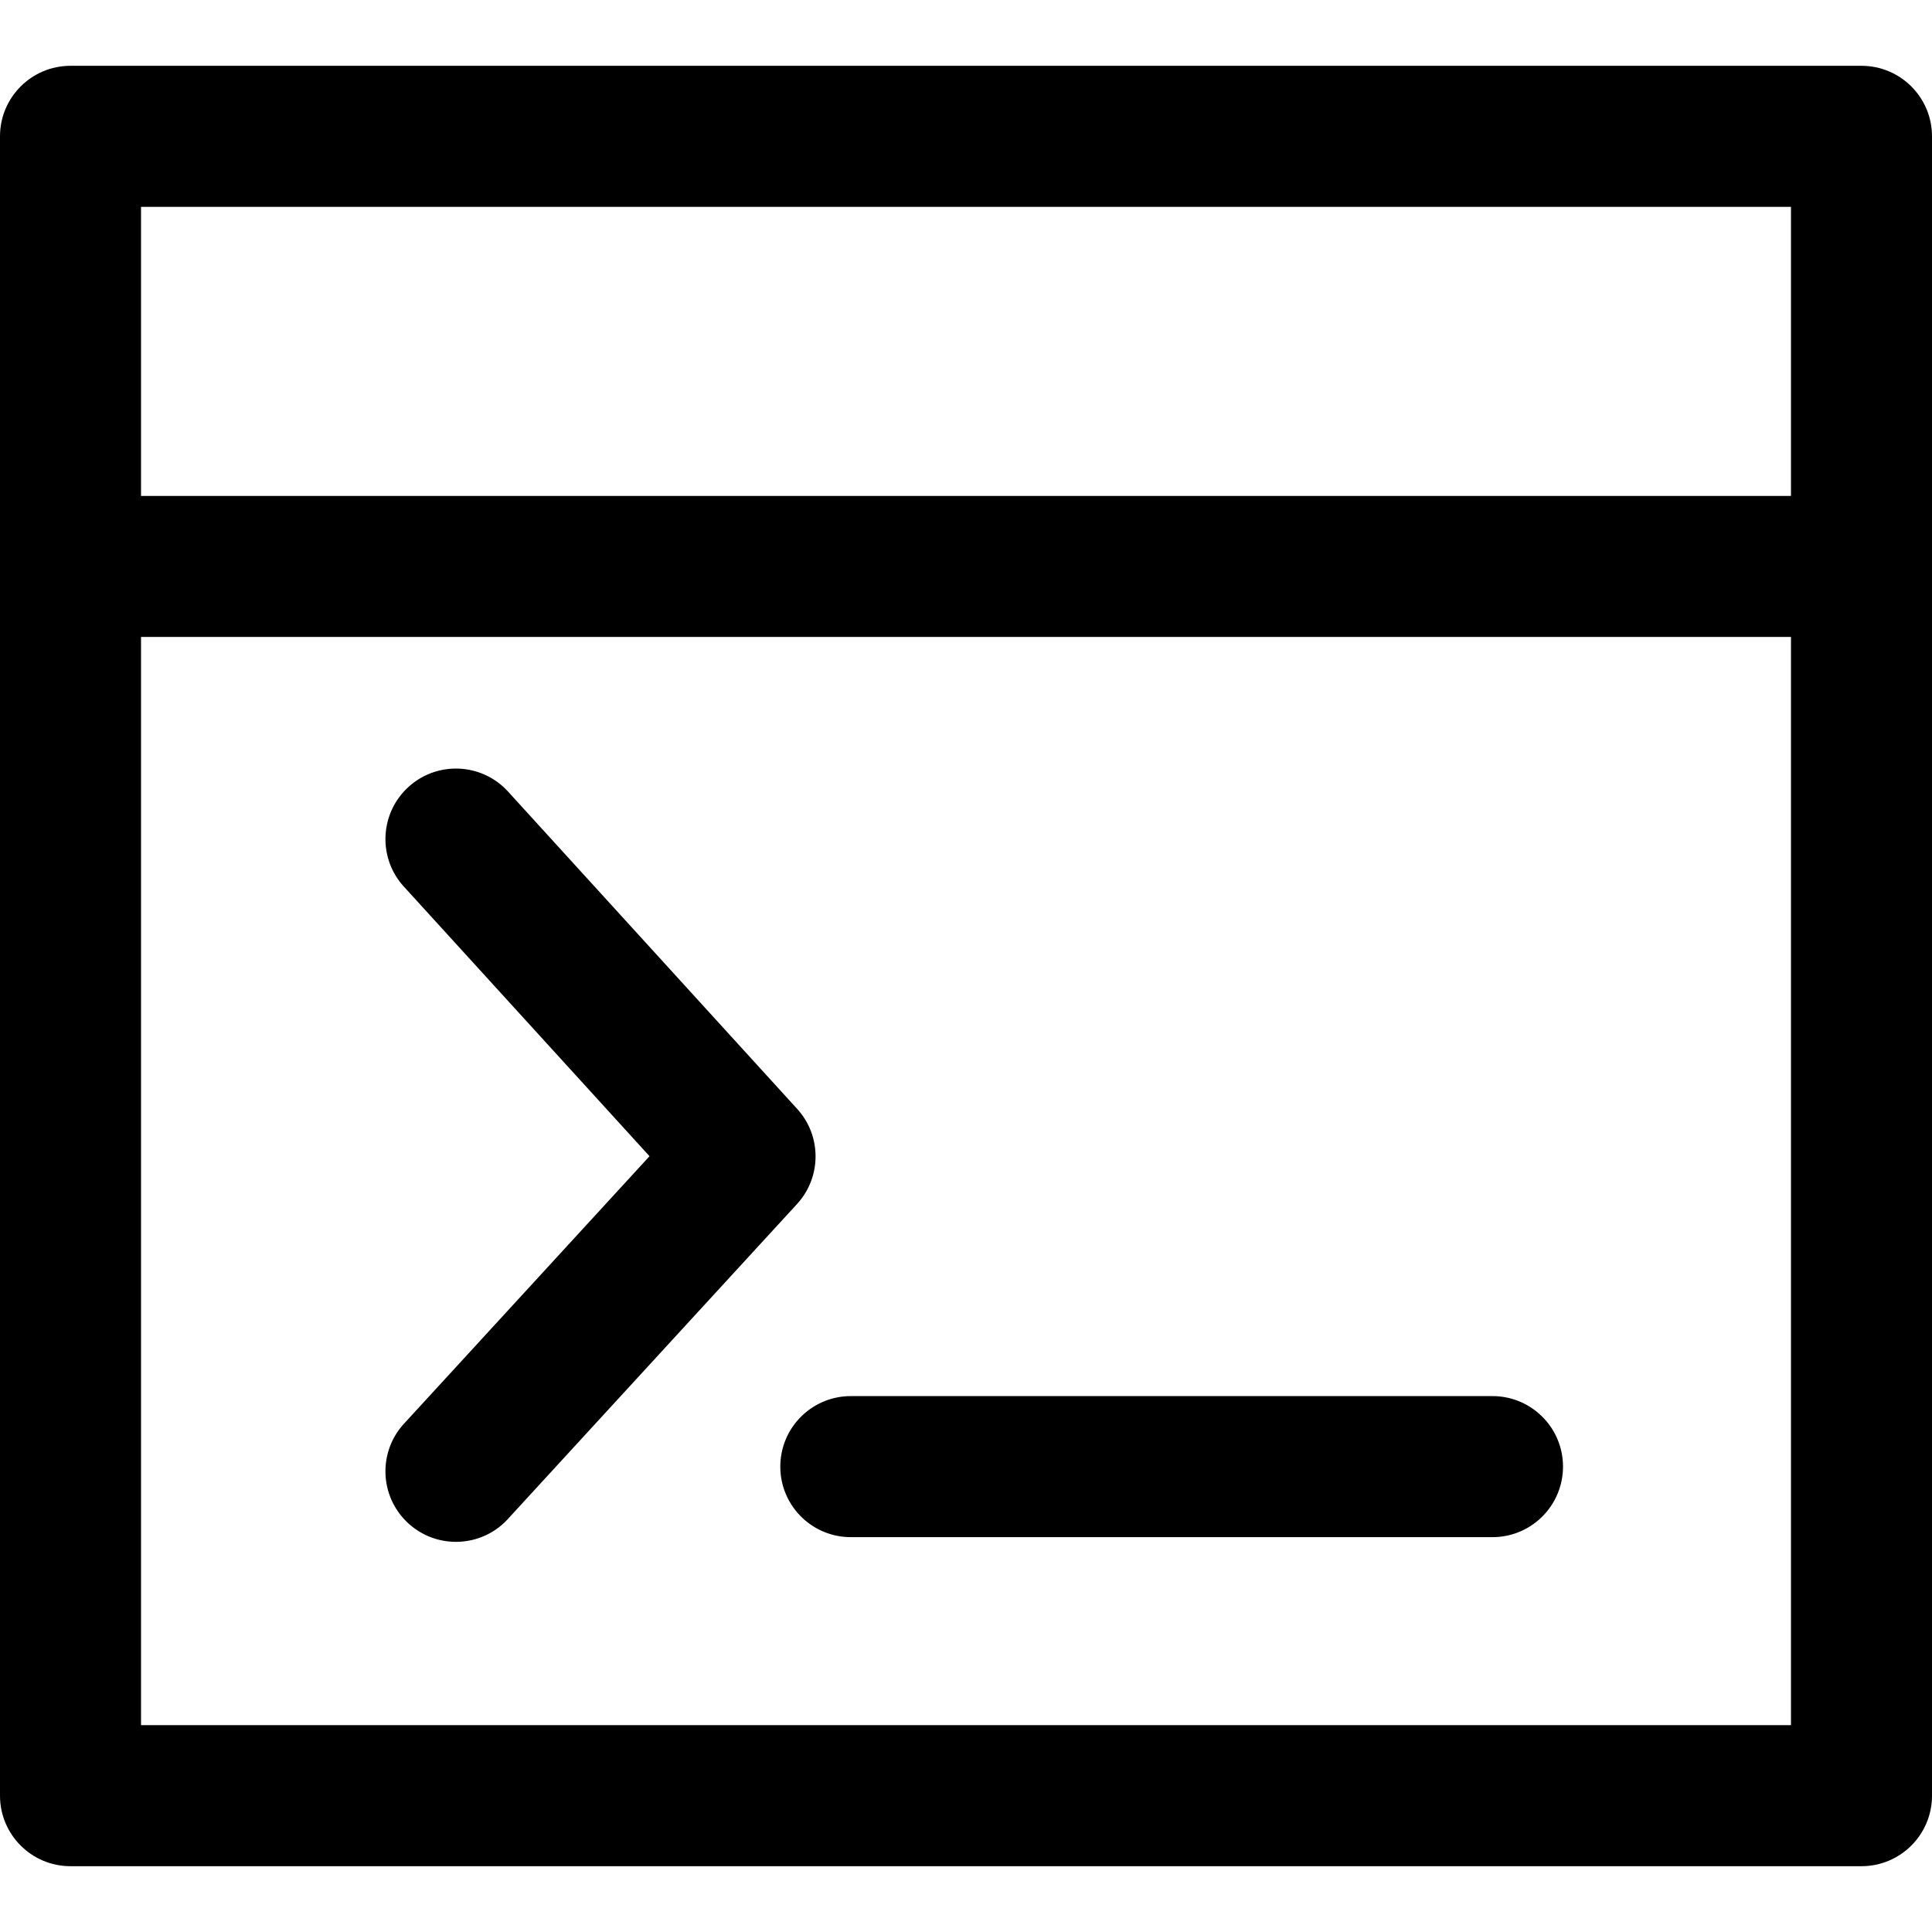 <svg xmlns="http://www.w3.org/2000/svg" viewBox="0 0 512 512"><path d="M493.314 17.44H18.686C8.365 17.44 0 25.806 0 36.127v439.747c0 10.321 8.365 18.686 18.686 18.686h474.628c10.321 0 18.686-8.365 18.686-18.686V36.127c0-10.321-8.365-18.687-18.686-18.687zm-18.686 439.747H37.372V54.813h437.255v402.374z"/><path d="M493.314 131.426H18.686C8.365 131.426 0 139.791 0 150.112s8.365 18.686 18.686 18.686h474.628c10.321 0 18.686-8.365 18.686-18.686s-8.365-18.686-18.686-18.686zM211.259 293.871l-76.613-84.088c-6.951-7.624-18.761-8.185-26.397-1.227-7.624 6.951-8.178 18.767-1.227 26.397l65.109 71.456-65.059 70.876c-6.982 7.593-6.478 19.421 1.127 26.397a18.614 18.614 0 0012.632 4.921c5.052 0 10.091-2.037 13.765-6.054l76.613-83.458c6.541-7.126 6.565-18.07.05-25.22zm184.264 76.114H225.479c-10.321 0-18.686 8.365-18.686 18.686s8.365 18.686 18.686 18.686h170.044c10.321 0 18.686-8.365 18.686-18.686s-8.365-18.686-18.686-18.686z"/></svg>